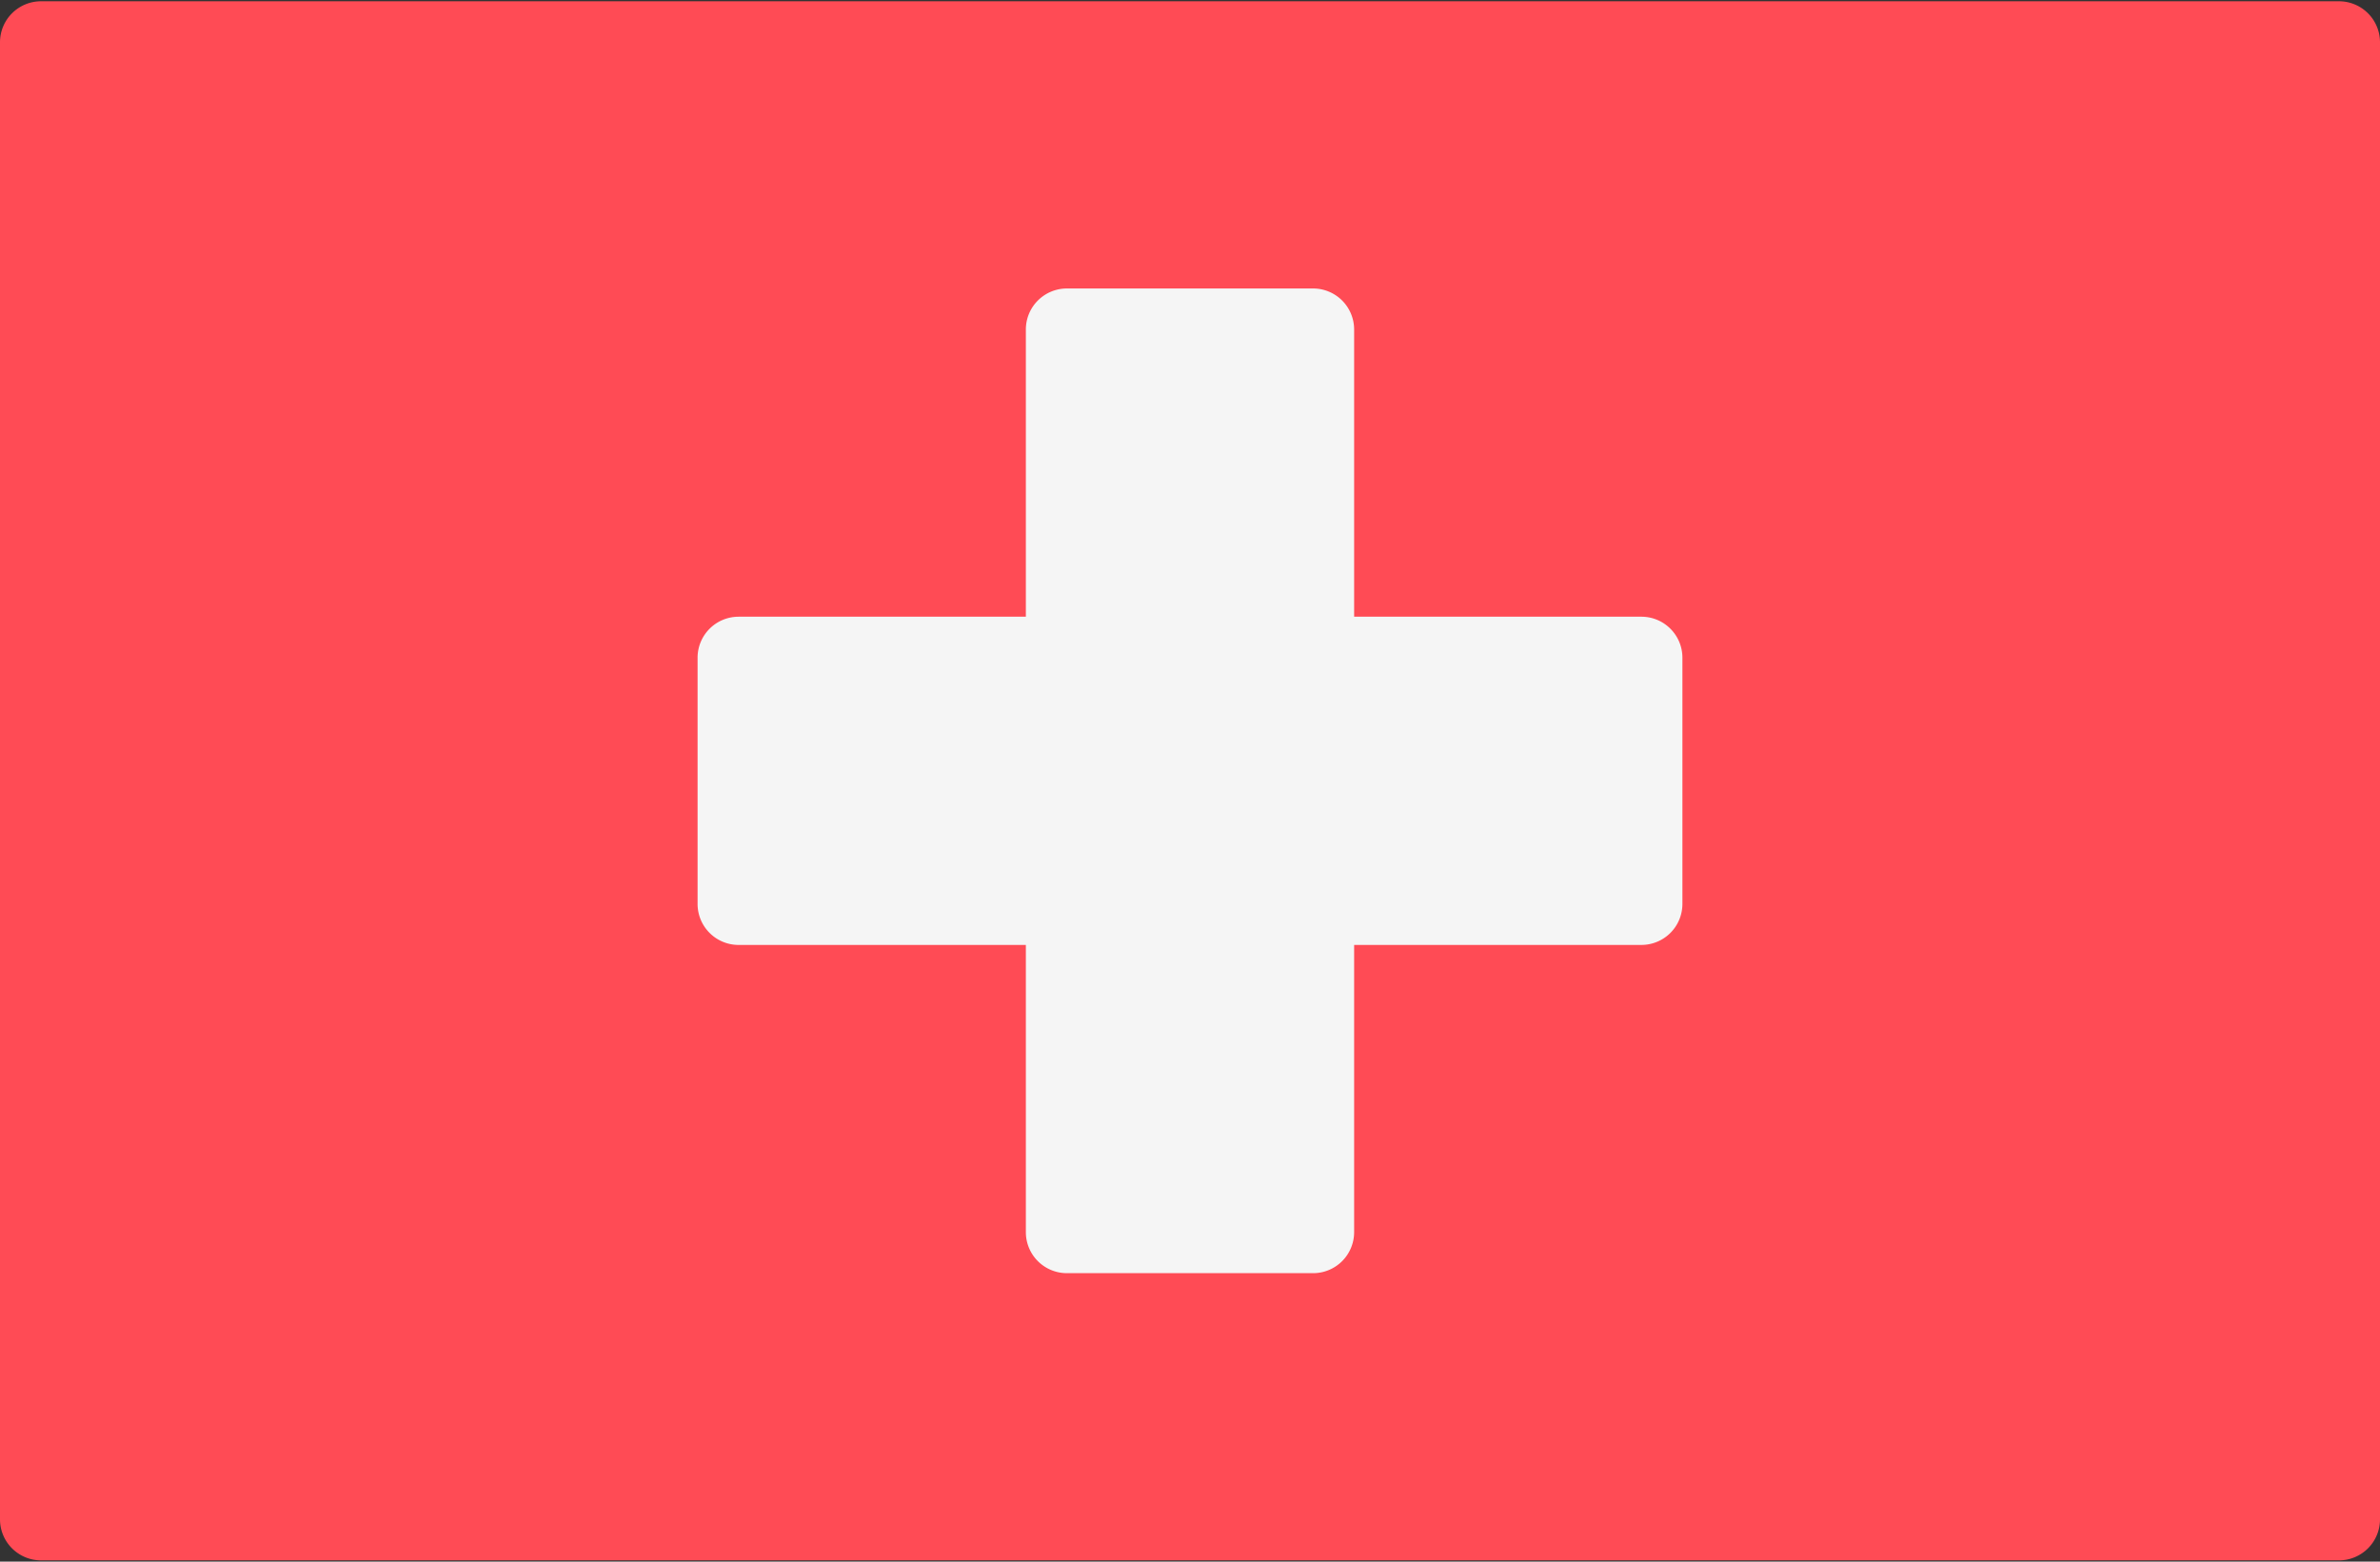 <svg width="512" height="336" viewBox="0 0 512 336" xmlns="http://www.w3.org/2000/svg">
  <rect x="0" y="0" width="512" height="336" fill="#333333" stroke="none"/>
  <g fill="none">
    <path d="M503.172 335.724H8.828A8.829 8.829 0 0 1 0 326.896V9.103A8.829 8.829 0 0 1 8.828.275h494.345a8.829 8.829 0 0 1 8.828 8.828v317.793a8.83 8.83 0 0 1-8.829 8.828z" fill="#FF4B55"/>
    <path d="M353.103 132.69H291.31V70.897a8.829 8.829 0 0 0-8.828-8.828h-52.966a8.829 8.829 0 0 0-8.828 8.828v61.793h-61.793a8.829 8.829 0 0 0-8.828 8.828v52.966a8.829 8.829 0 0 0 8.828 8.828h61.793v61.793a8.829 8.829 0 0 0 8.828 8.828h52.966a8.829 8.829 0 0 0 8.828-8.828V203.31h61.793a8.829 8.829 0 0 0 8.828-8.828v-52.966c0-4.874-3.953-8.826-8.828-8.826z" fill="#F5F5F5"/>
  </g>
</svg>
